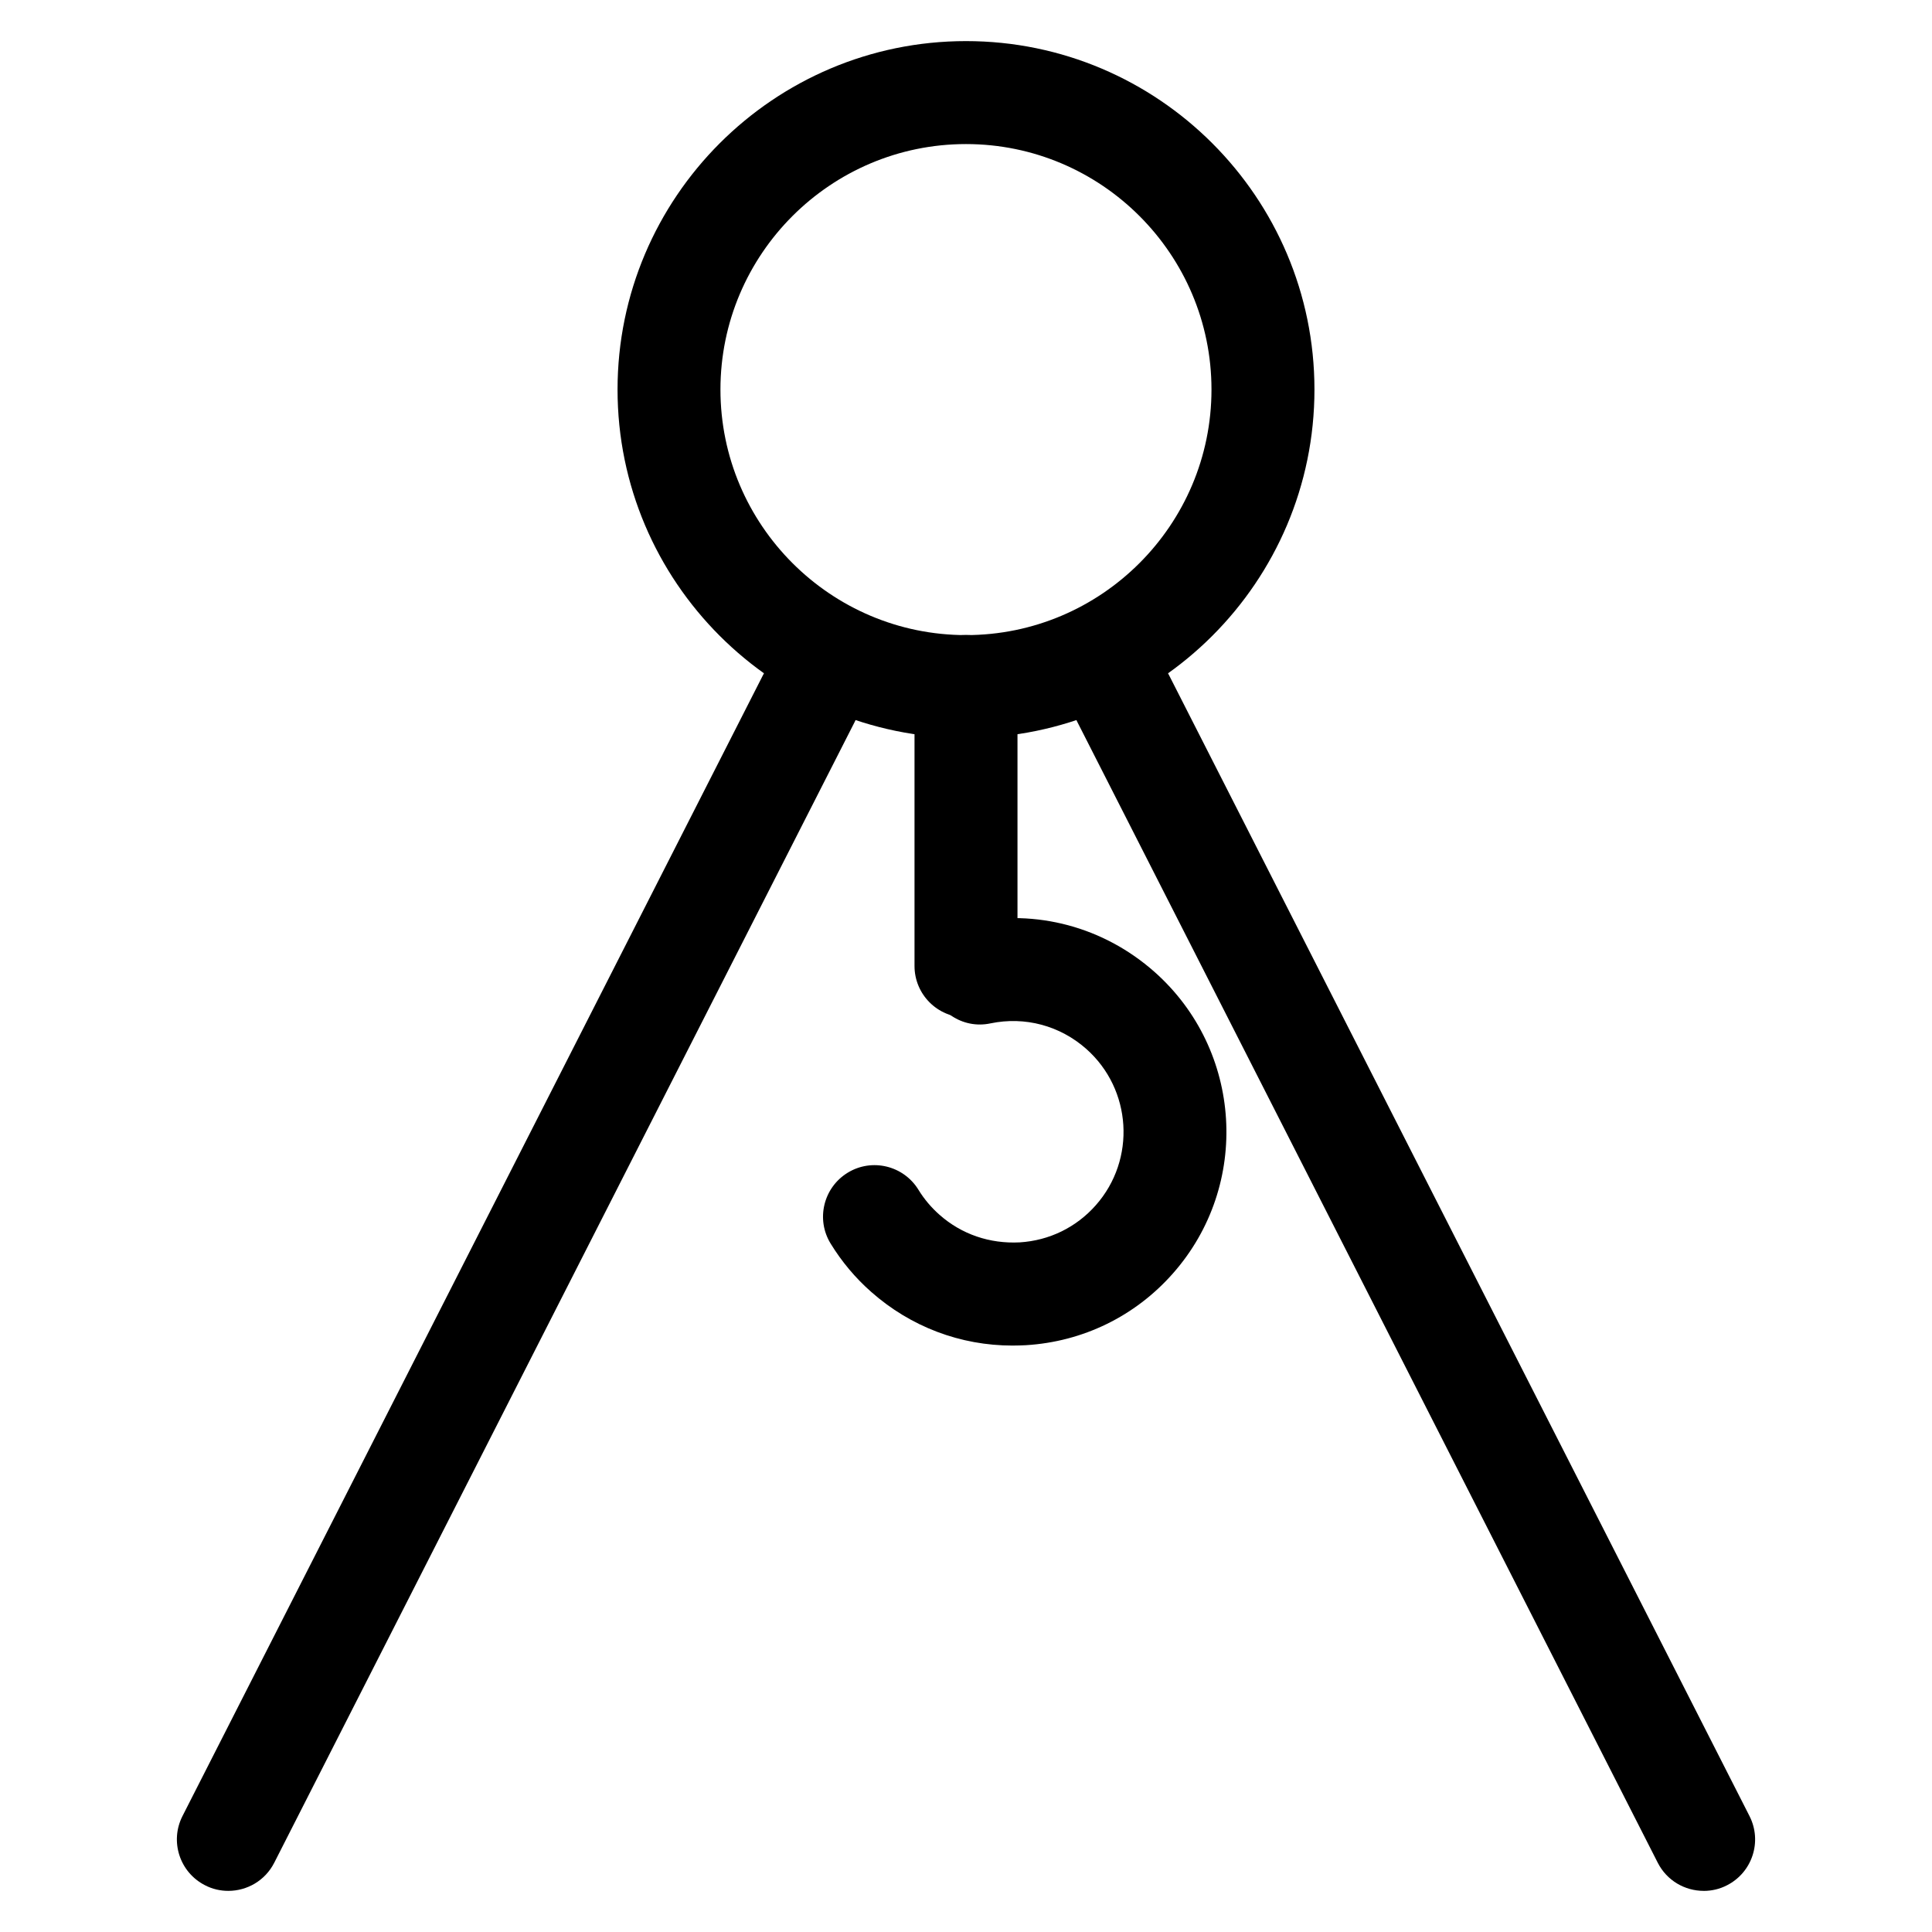 <?xml version="1.0" encoding="UTF-8"?>
<!-- Uploaded to: ICON Repo, www.iconrepo.com, Generator: ICON Repo Mixer Tools -->
<svg fill="#000000" width="800px" height="800px" version="1.1" viewBox="144 144 512 512" xmlns="http://www.w3.org/2000/svg">
 <g>
  <path d="m595.5 645.1c-4.977 0-9.762-2.707-12.176-7.453l-153.79-302.26c-3.422-6.719-0.754-14.926 5.961-18.348 6.738-3.465 14.926-0.754 18.348 5.961l153.79 302.27c3.422 6.719 0.754 14.926-5.961 18.348-1.977 1.027-4.098 1.488-6.176 1.488z"/>
  <path d="m204.5 645.1c-2.078 0-4.199-0.461-6.172-1.492-6.719-3.422-9.383-11.629-5.961-18.348l153.79-302.26c3.422-6.719 11.609-9.426 18.348-5.961 6.719 3.422 9.383 11.629 5.961 18.348l-153.79 302.26c-2.414 4.746-7.203 7.453-12.176 7.453z"/>
  <path d="m400 339.58c-50.926 0-92.344-41.438-92.344-92.344s41.414-92.344 92.344-92.344c50.926 0 92.344 41.418 92.344 92.344s-41.418 92.344-92.344 92.344zm0-157.4c-35.875 0-65.074 29.18-65.074 65.055s29.199 65.074 65.074 65.074 65.055-29.199 65.055-65.074-29.18-65.055-65.055-65.055z"/>
  <path d="m400 413.64c-7.535 0-13.645-6.109-13.645-13.645v-74.062c0-7.535 6.109-13.645 13.645-13.645s13.645 6.109 13.645 13.645v74.062c0 7.535-6.109 13.645-13.645 13.645z"/>
  <path d="m412.34 500.59c-13.832 0-26.996-4.977-37.449-14.211-4.199-3.695-7.828-8.02-10.77-12.824-3.945-6.422-1.91-14.82 4.512-18.766 6.422-3.945 14.82-1.91 18.766 4.512 1.512 2.477 3.402 4.703 5.562 6.613 5.879 5.207 13.328 7.727 21.266 7.328 7.828-0.484 14.988-3.969 20.172-9.844 10.727-12.133 9.574-30.711-2.539-41.438-6.969-6.152-16.207-8.648-25.359-6.758-7.43 1.594-14.59-3.254-16.102-10.621-1.512-7.391 3.254-14.59 10.621-16.102 17.613-3.609 35.434 1.156 48.91 13.059 23.387 20.699 25.59 56.551 4.891 79.957-10.012 11.336-23.848 18.074-38.941 18.996-1.168 0.055-2.344 0.098-3.539 0.098z"/>
 </g>
</svg>